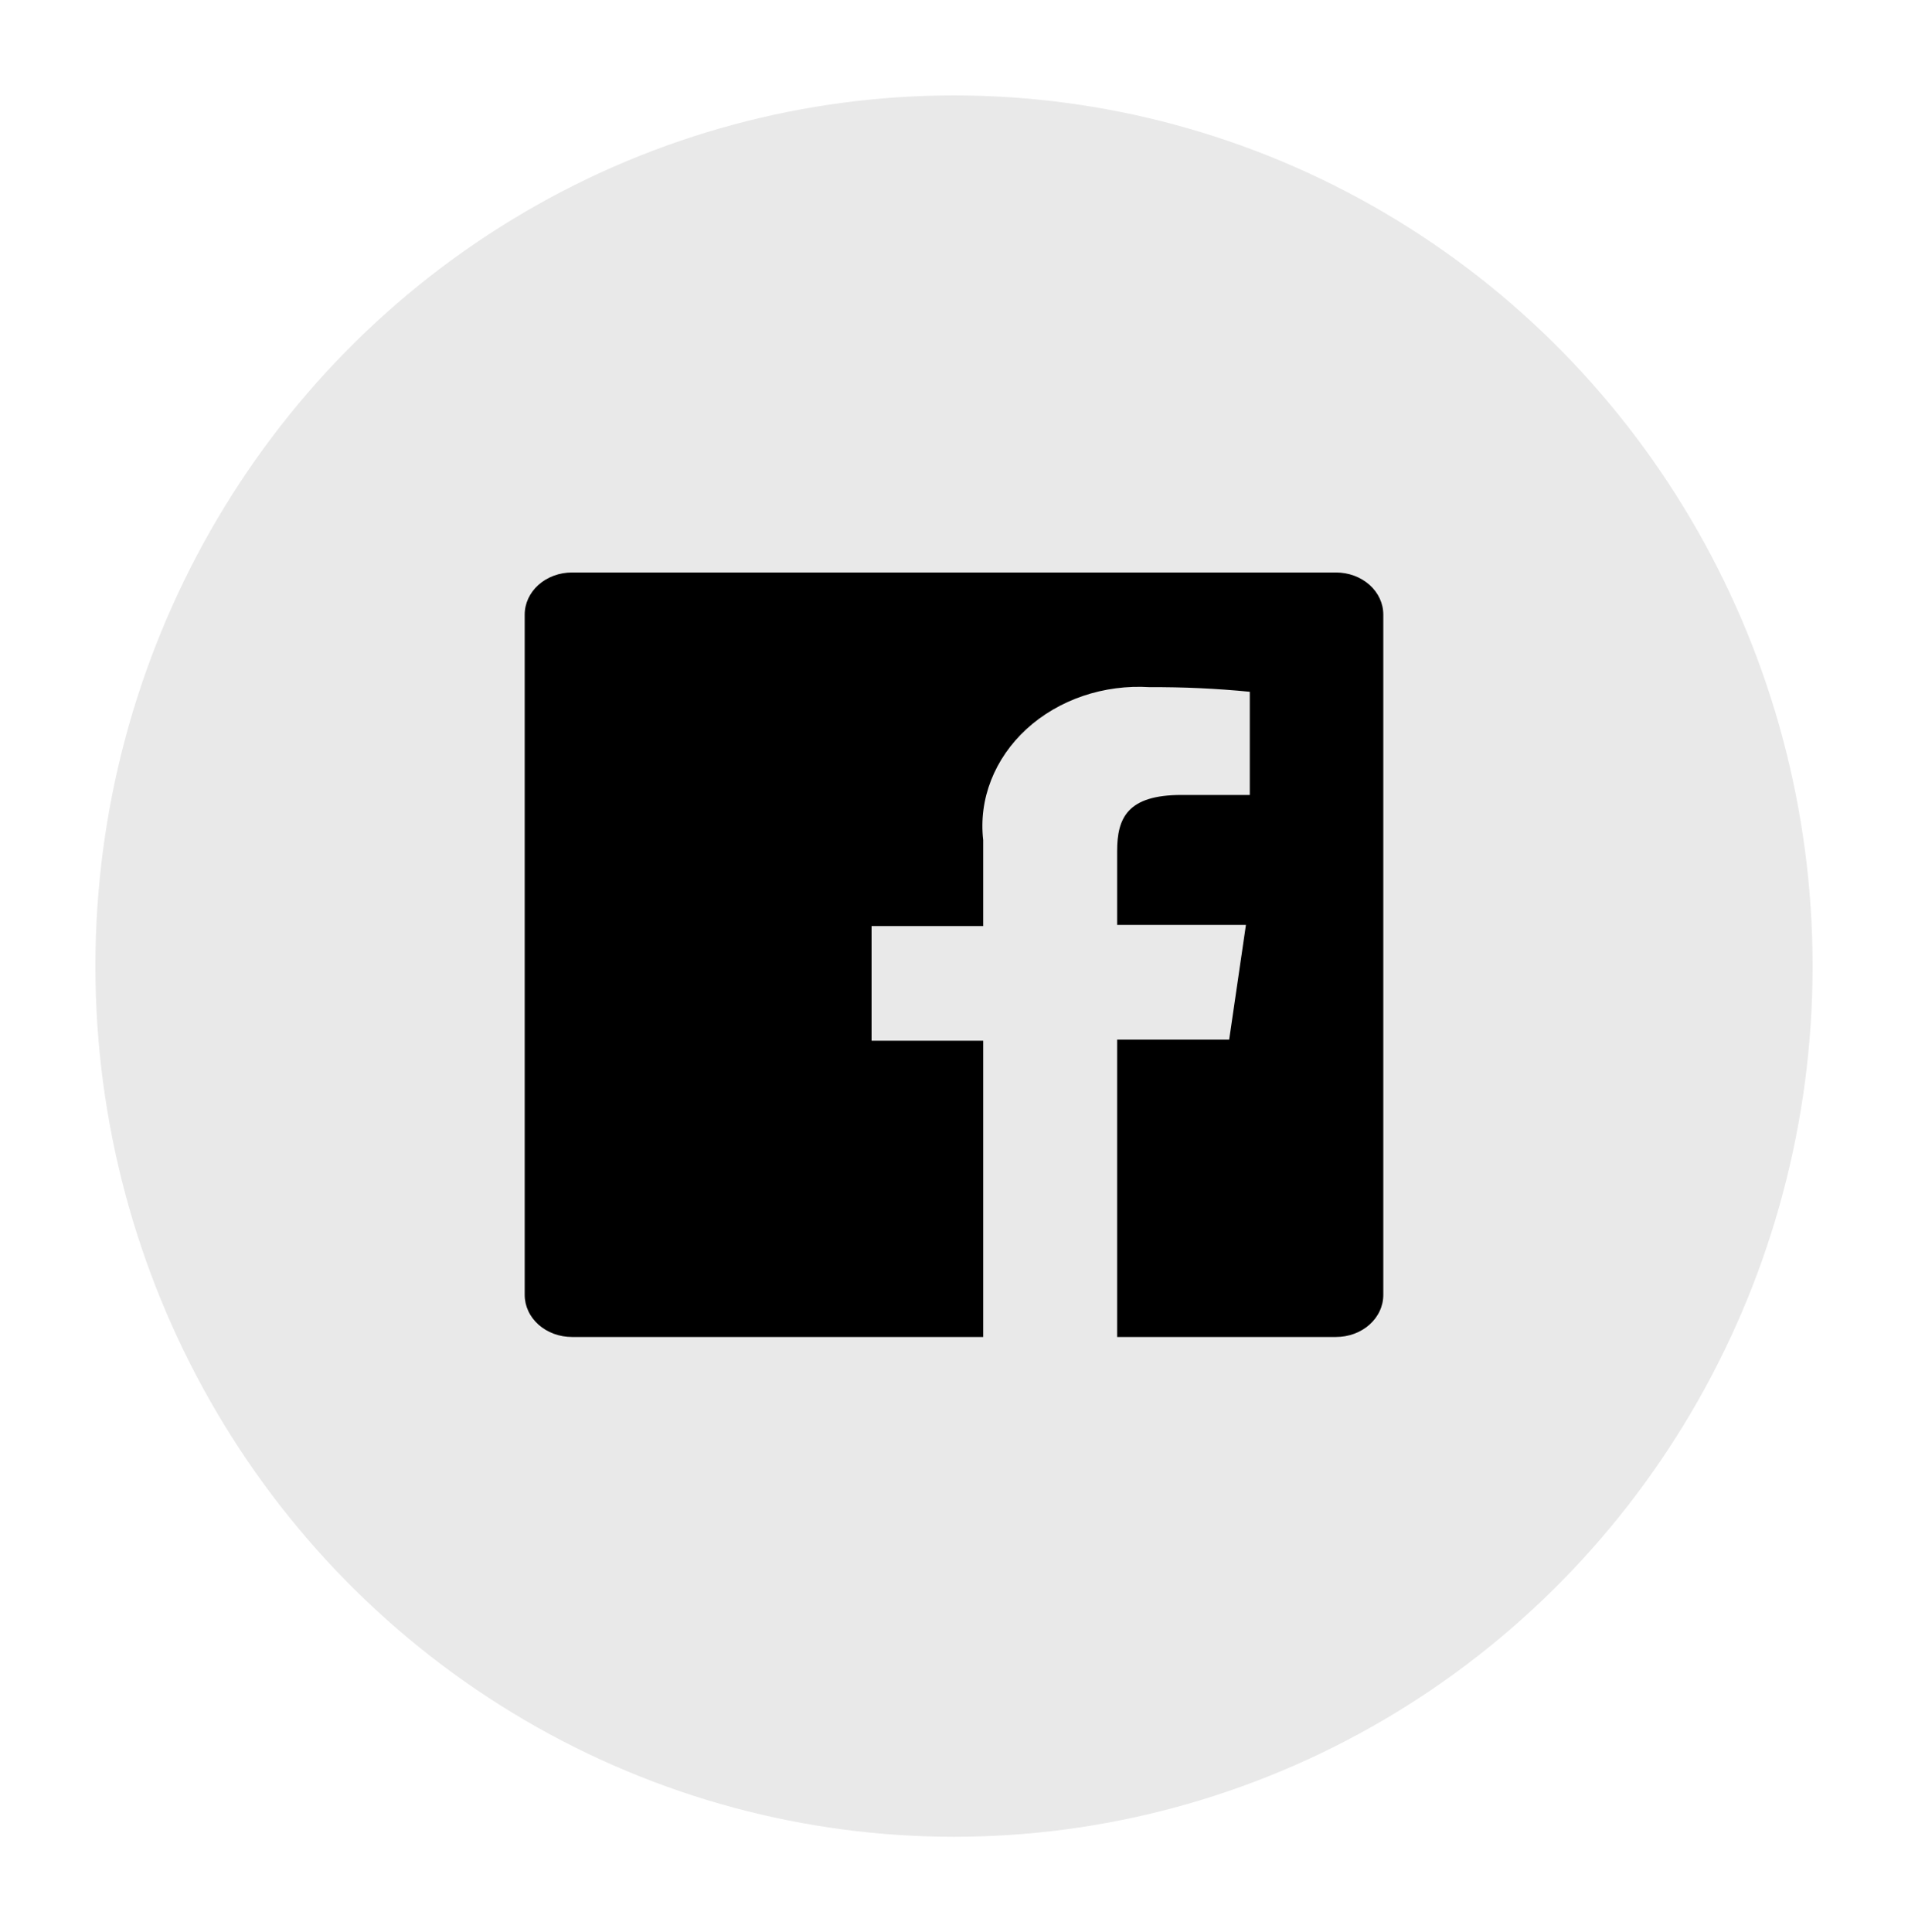 <svg width="80" height="81" viewBox="0 0 80 81" fill="none" xmlns="http://www.w3.org/2000/svg">
<g filter="url(#filter0_d_97_7324)">
<ellipse cx="40" cy="40.5" rx="36" ry="36.5" fill="#E9E9E9"/>
</g>
<path d="M56.02 24H23.98C23.455 24 22.951 24.186 22.58 24.516C22.209 24.847 22 25.295 22 25.763V54.285C22 54.517 22.051 54.746 22.151 54.96C22.25 55.174 22.396 55.368 22.58 55.532C22.764 55.695 22.982 55.825 23.222 55.914C23.462 56.002 23.72 56.048 23.98 56.048H41.224V43.629H36.544V38.822H41.224V35.217C41.127 34.37 41.239 33.515 41.553 32.712C41.867 31.908 42.374 31.175 43.039 30.564C43.705 29.953 44.512 29.48 45.405 29.176C46.298 28.873 47.255 28.747 48.208 28.807C49.609 28.799 51.009 28.864 52.402 29V33.326H49.54C47.272 33.326 46.84 34.287 46.84 35.681V38.774H52.24L51.538 43.581H46.84V56.048H56.02C56.28 56.048 56.538 56.002 56.778 55.914C57.018 55.825 57.236 55.695 57.42 55.532C57.604 55.368 57.75 55.174 57.849 54.96C57.949 54.746 58 54.517 58 54.285V25.763C58 25.531 57.949 25.302 57.849 25.088C57.75 24.874 57.604 24.68 57.42 24.516C57.236 24.353 57.018 24.223 56.778 24.134C56.538 24.046 56.28 24 56.02 24Z" fill="black"/>
<defs>
<filter id="filter0_d_97_7324" x="0" y="0" width="80" height="81" filterUnits="userSpaceOnUse" color-interpolation-filters="sRGB">
<feFlood flood-opacity="0" result="BackgroundImageFix"/>
<feColorMatrix in="SourceAlpha" type="matrix" values="0 0 0 0 0 0 0 0 0 0 0 0 0 0 0 0 0 0 127 0" result="hardAlpha"/>
<feOffset/>
<feGaussianBlur stdDeviation="2"/>
<feComposite in2="hardAlpha" operator="out"/>
<feColorMatrix type="matrix" values="0 0 0 0 0 0 0 0 0 0 0 0 0 0 0 0 0 0 0.19 0"/>
<feBlend mode="normal" in2="BackgroundImageFix" result="effect1_dropShadow_97_7324"/>
<feBlend mode="normal" in="SourceGraphic" in2="effect1_dropShadow_97_7324" result="shape"/>
</filter>
</defs>
</svg>
